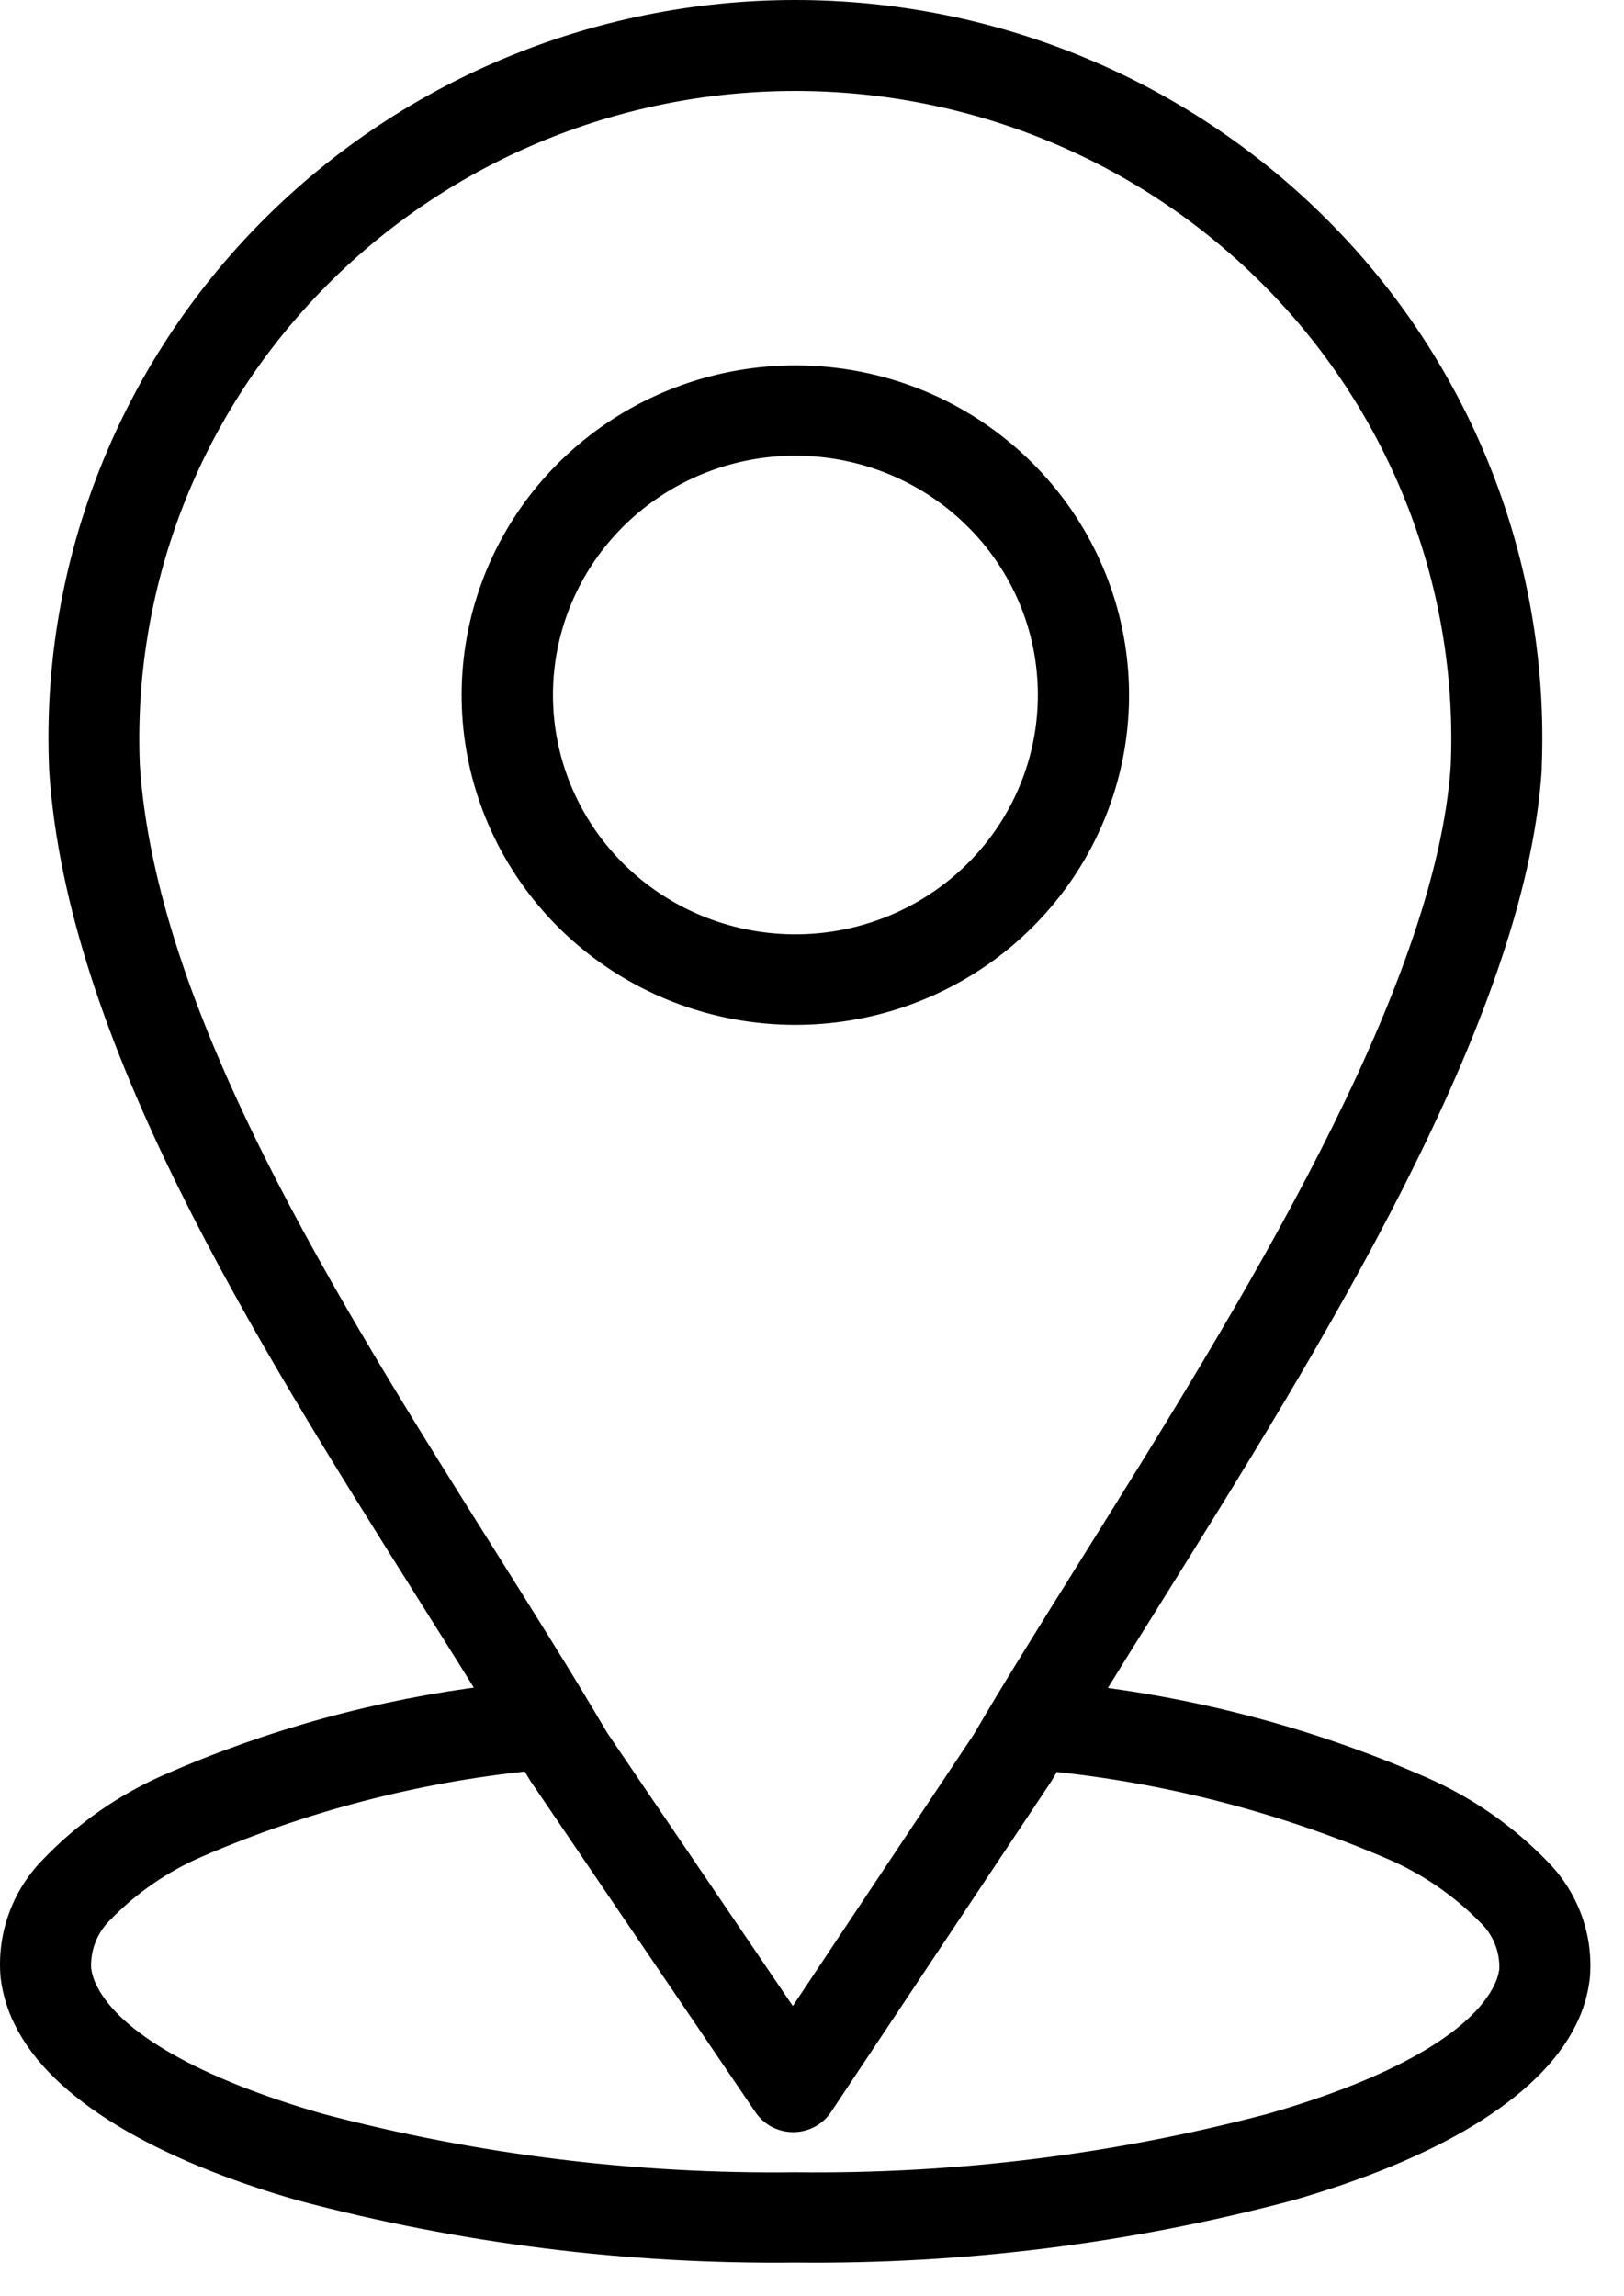 <svg width="29" height="41" viewBox="0 0 29 41" fill="none" xmlns="http://www.w3.org/2000/svg">
<path fill-rule="evenodd" clip-rule="evenodd" d="M10.682 31.058L14.159 36.175L17.561 31.069C18.101 30.143 18.773 29.072 19.49 27.925C22.295 23.437 25.839 17.767 26.107 13.665V13.651C26.17 12.068 25.909 10.489 25.338 9.007C24.768 7.526 23.901 6.174 22.788 5.033C21.675 3.891 20.341 2.983 18.864 2.362C17.388 1.742 15.799 1.423 14.195 1.424C12.59 1.425 11.002 1.746 9.526 2.368C8.051 2.99 6.717 3.899 5.606 5.043C4.495 6.186 3.629 7.539 3.06 9.02C2.492 10.502 2.232 12.082 2.297 13.665C2.589 18.128 5.834 23.285 8.636 27.738C9.361 28.891 10.058 29.997 10.681 31.058H10.682ZM18.733 12.409C18.733 13.444 18.37 14.447 17.705 15.247C17.04 16.047 16.115 16.594 15.087 16.796C14.059 16.998 12.993 16.841 12.068 16.354C11.144 15.866 10.42 15.077 10.019 14.121C9.618 13.165 9.565 12.101 9.869 11.111C10.173 10.12 10.816 9.265 11.687 8.69C12.559 8.115 13.605 7.856 14.648 7.958C15.691 8.059 16.666 8.514 17.407 9.246C17.828 9.661 18.162 10.154 18.39 10.697C18.617 11.24 18.734 11.822 18.733 12.409ZM18.275 8.389C19.217 9.32 19.803 10.544 19.934 11.853C20.065 13.163 19.732 14.476 18.991 15.571C18.251 16.665 17.15 17.471 15.875 17.854C14.6 18.236 13.23 18.169 11.999 17.666C10.768 17.162 9.751 16.253 9.123 15.092C8.495 13.932 8.294 12.592 8.554 11.302C8.814 10.011 9.519 8.849 10.549 8.015C11.579 7.18 12.87 6.724 14.203 6.724C14.959 6.723 15.708 6.87 16.407 7.155C17.106 7.441 17.74 7.861 18.275 8.389ZM13.656 37.601C13.713 37.686 13.792 37.755 13.884 37.802C13.976 37.848 14.078 37.871 14.181 37.868C14.285 37.866 14.386 37.837 14.475 37.785C14.564 37.733 14.638 37.66 14.691 37.572L18.601 31.703L18.619 31.674L18.765 31.426C20.873 31.64 22.933 32.176 24.874 33.014C25.509 33.29 26.084 33.685 26.568 34.176C26.703 34.304 26.809 34.46 26.879 34.632C26.949 34.804 26.981 34.989 26.973 35.175C26.956 35.3 26.918 35.423 26.861 35.536C26.403 36.469 24.875 37.309 22.69 37.935C19.923 38.666 17.067 39.019 14.203 38.985C11.339 39.02 8.484 38.667 5.716 37.936C3.531 37.309 2.003 36.47 1.545 35.537C1.485 35.418 1.445 35.289 1.428 35.157C1.418 34.968 1.449 34.78 1.518 34.604C1.587 34.428 1.694 34.268 1.83 34.135C2.312 33.64 2.888 33.243 3.525 32.967C5.416 32.15 7.424 31.627 9.478 31.418L9.629 31.673C9.64 31.692 9.652 31.711 9.666 31.728L13.656 37.601ZM20.53 28.559C20.154 29.161 19.792 29.741 19.45 30.297C21.507 30.547 23.515 31.095 25.409 31.926C26.191 32.271 26.898 32.764 27.49 33.376C27.741 33.63 27.934 33.934 28.055 34.267C28.176 34.601 28.222 34.957 28.19 35.31C28.158 35.571 28.082 35.825 27.965 36.06C27.349 37.316 25.546 38.371 23.032 39.094C20.154 39.859 17.183 40.23 14.203 40.198C11.223 40.231 8.253 39.86 5.376 39.096C2.862 38.374 1.059 37.319 0.443 36.062C0.322 35.821 0.244 35.561 0.21 35.294C0.178 34.939 0.223 34.581 0.343 34.245C0.462 33.909 0.654 33.603 0.905 33.346C1.496 32.726 2.205 32.228 2.992 31.88C4.836 31.069 6.791 30.534 8.794 30.29C8.413 29.672 8.01 29.032 7.597 28.377C4.718 23.804 1.388 18.509 1.077 13.74V13.726C1.001 11.979 1.284 10.234 1.909 8.598C2.534 6.961 3.487 5.466 4.712 4.203C5.937 2.939 7.407 1.933 9.036 1.246C10.664 0.558 12.416 0.202 14.188 0.2C15.959 0.198 17.712 0.55 19.342 1.234C20.972 1.918 22.445 2.92 23.673 4.181C24.901 5.441 25.858 6.934 26.486 8.569C27.115 10.204 27.402 11.948 27.331 13.695V13.74C27.042 18.141 23.407 23.956 20.53 28.559Z" fill="black" stroke="black" stroke-width="0.4"/>
</svg>
